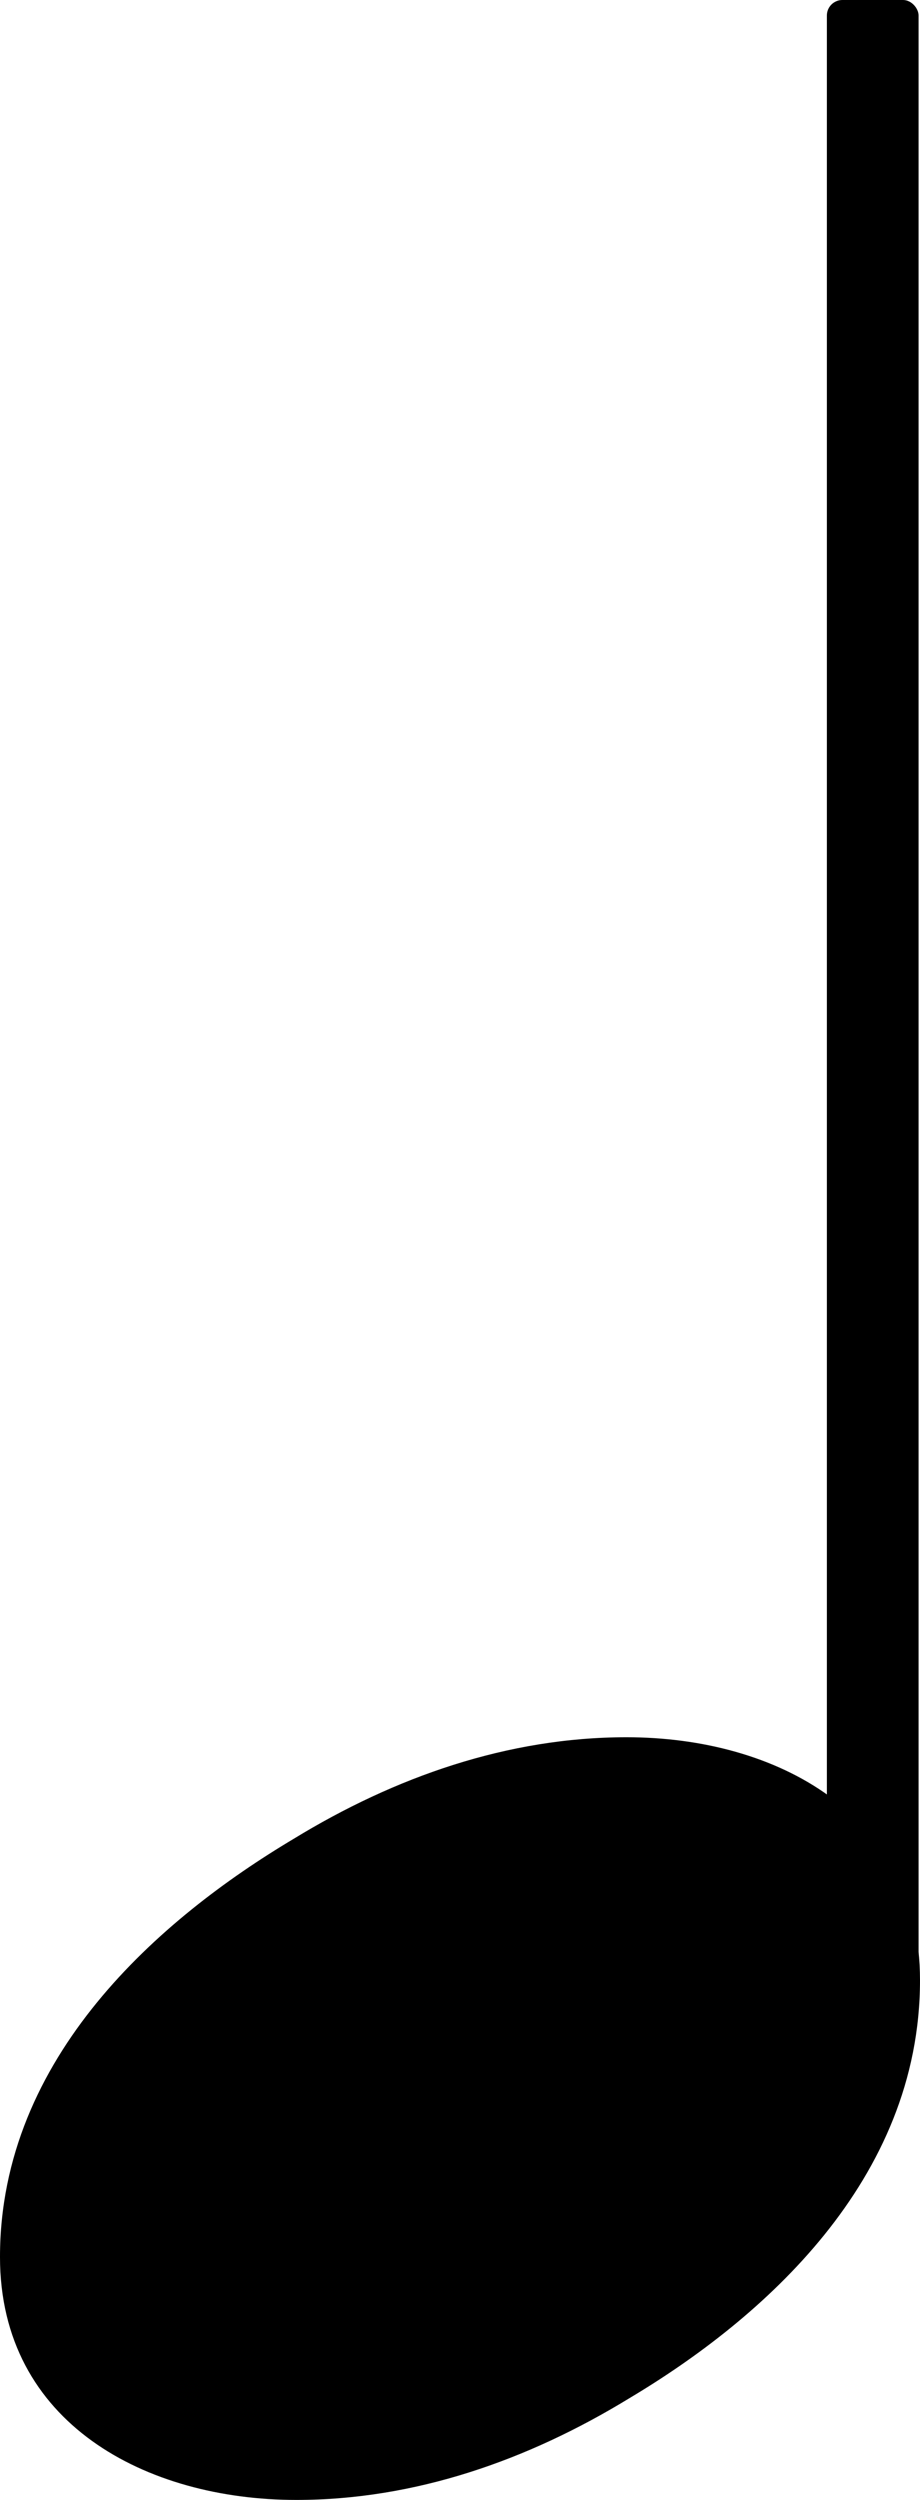 <?xml version="1.0" encoding="UTF-8" standalone="no"?>
<svg xmlns="http://www.w3.org/2000/svg" 
  xmlns:xlink="http://www.w3.org/1999/xlink"
  viewBox="0 0 326 885" >
<title>Quater note</title>
<rect x="293" y="0" width="32.5" height="703" ry="5.5" />
<path
d="M222 615c53 0 104 27 104 86c0 71 -56 120 -103 148c-36 22 -76 36 -118 36
c-53 0 -105 -27 -105 -86c0 -71 57 -120 104 -148c36 -22 76 -36 118 -36z" />
</svg>
